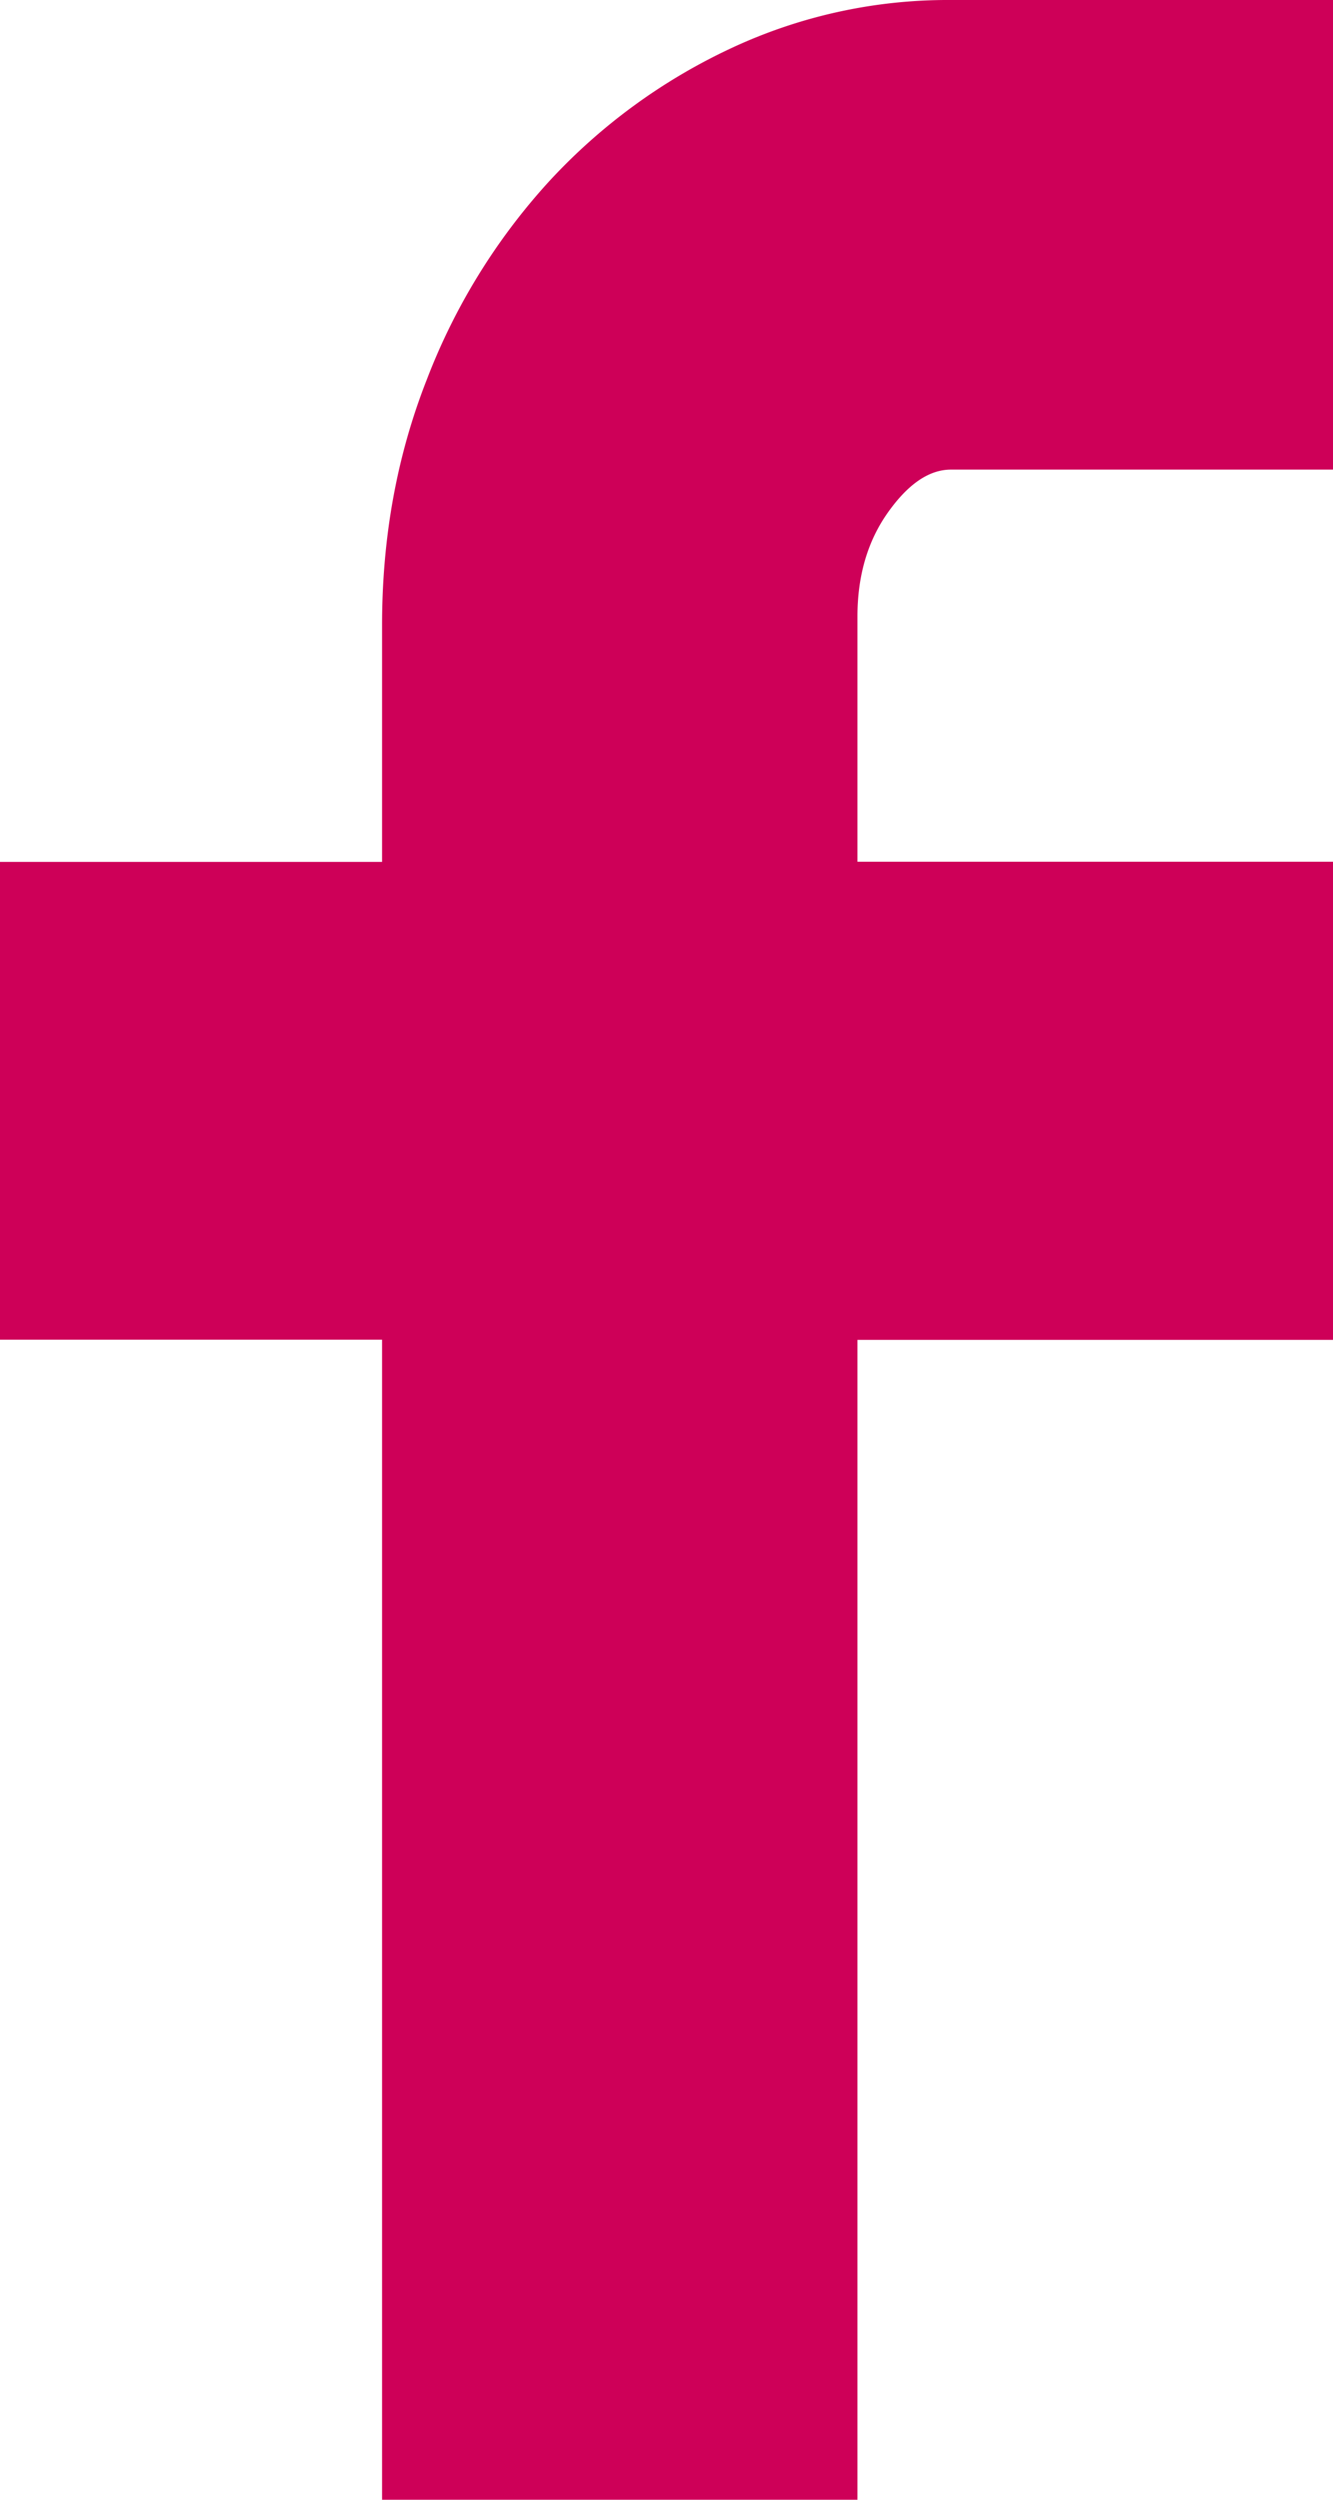 <?xml version="1.0" encoding="UTF-8"?> <svg xmlns="http://www.w3.org/2000/svg" width="8" height="15" viewBox="0 0 8 15"><g><g><path fill="#ce0058" d="M0 5.172v2.867h2.293V15h2.853V8.04H8V5.171H5.146V3.7c0-.245.061-.453.183-.625s.248-.257.378-.257H8V0H5.707a3.07 3.07 0 0 0-1.329.294 3.496 3.496 0 0 0-1.085.797 3.754 3.754 0 0 0-.732 1.188c-.18.458-.268.948-.268 1.471v1.422z"></path></g></g></svg> 